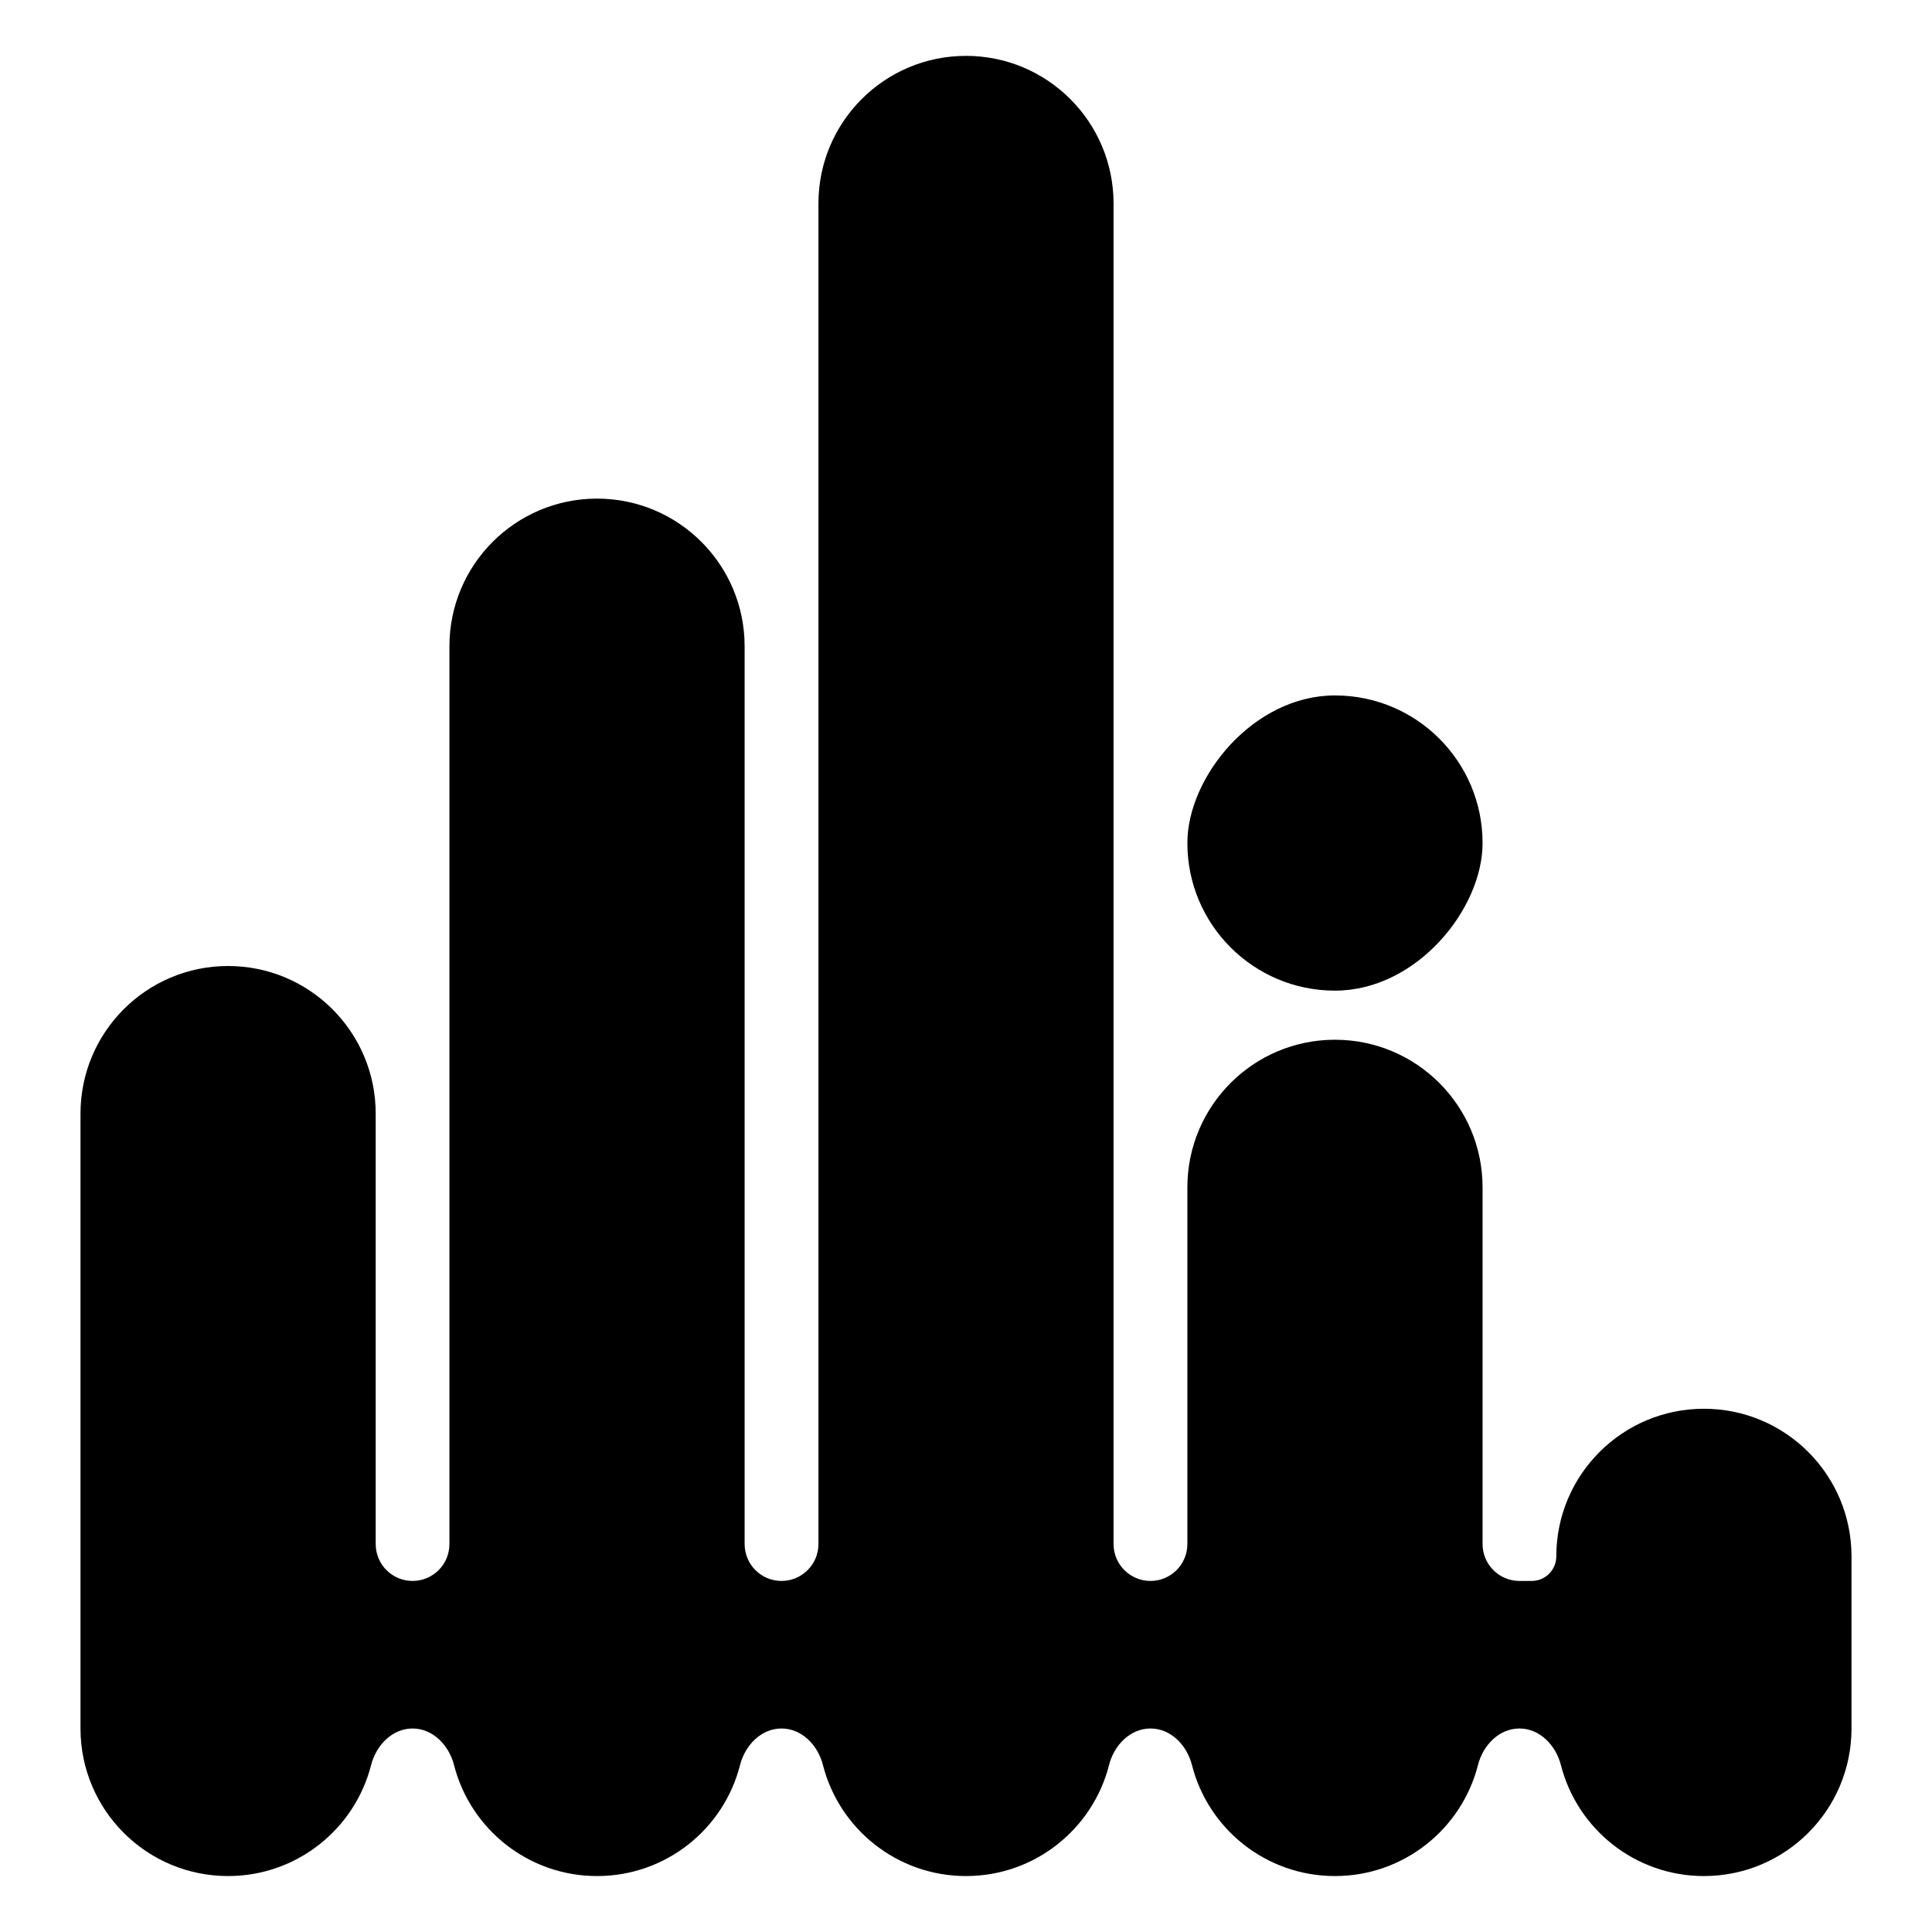 <?xml version="1.0" encoding="utf-8"?>
<svg xmlns="http://www.w3.org/2000/svg" width="24" height="24" viewBox="0 0 24 24" fill="none">
<rect width="3.667" height="3.667" rx="1.833" transform="matrix(1 0 0 -1 14.75 12.306)" fill="black"/>
<path fill-rule="evenodd" clip-rule="evenodd" d="M12 23.305C12.856 23.305 13.575 22.719 13.777 21.926C13.839 21.68 14.039 21.472 14.292 21.472V21.472C14.545 21.472 14.744 21.68 14.807 21.926C15.008 22.719 15.727 23.305 16.583 23.305C17.439 23.305 18.158 22.719 18.36 21.926C18.422 21.68 18.622 21.472 18.875 21.472V21.472C19.128 21.472 19.327 21.68 19.39 21.926C19.592 22.719 20.311 23.305 21.167 23.305C22.179 23.305 23 22.485 23 21.472L23 19.333C23 18.321 22.179 17.5 21.167 17.5C20.154 17.5 19.333 18.321 19.333 19.333V19.333C19.333 19.502 19.197 19.639 19.028 19.639L18.875 19.639C18.622 19.639 18.417 19.434 18.417 19.18L18.417 14.75C18.417 13.737 17.596 12.916 16.583 12.916C15.571 12.916 14.75 13.737 14.75 14.75L14.75 19.18C14.75 19.434 14.545 19.639 14.292 19.639V19.639C14.039 19.639 13.833 19.434 13.833 19.18L13.833 2.528C13.833 1.515 13.012 0.694 12 0.694C10.988 0.694 10.167 1.515 10.167 2.528L10.167 19.18C10.167 19.434 9.961 19.639 9.708 19.639V19.639C9.455 19.639 9.25 19.434 9.25 19.18L9.25 8.028C9.25 7.015 8.429 6.194 7.417 6.194C6.404 6.194 5.583 7.015 5.583 8.028L5.583 19.18C5.583 19.434 5.378 19.639 5.125 19.639V19.639C4.872 19.639 4.667 19.434 4.667 19.18L4.667 13.833C4.667 12.821 3.846 12 2.833 12C1.821 12 1 12.821 1 13.833L1 21.472C1 22.485 1.821 23.305 2.833 23.305C3.689 23.305 4.408 22.719 4.61 21.926C4.673 21.68 4.872 21.472 5.125 21.472V21.472C5.378 21.472 5.577 21.68 5.64 21.926C5.842 22.719 6.561 23.305 7.417 23.305C8.273 23.305 8.992 22.719 9.193 21.926C9.256 21.68 9.455 21.472 9.708 21.472V21.472C9.961 21.472 10.161 21.68 10.223 21.926C10.425 22.719 11.144 23.305 12 23.305Z" fill="black"/>
</svg>